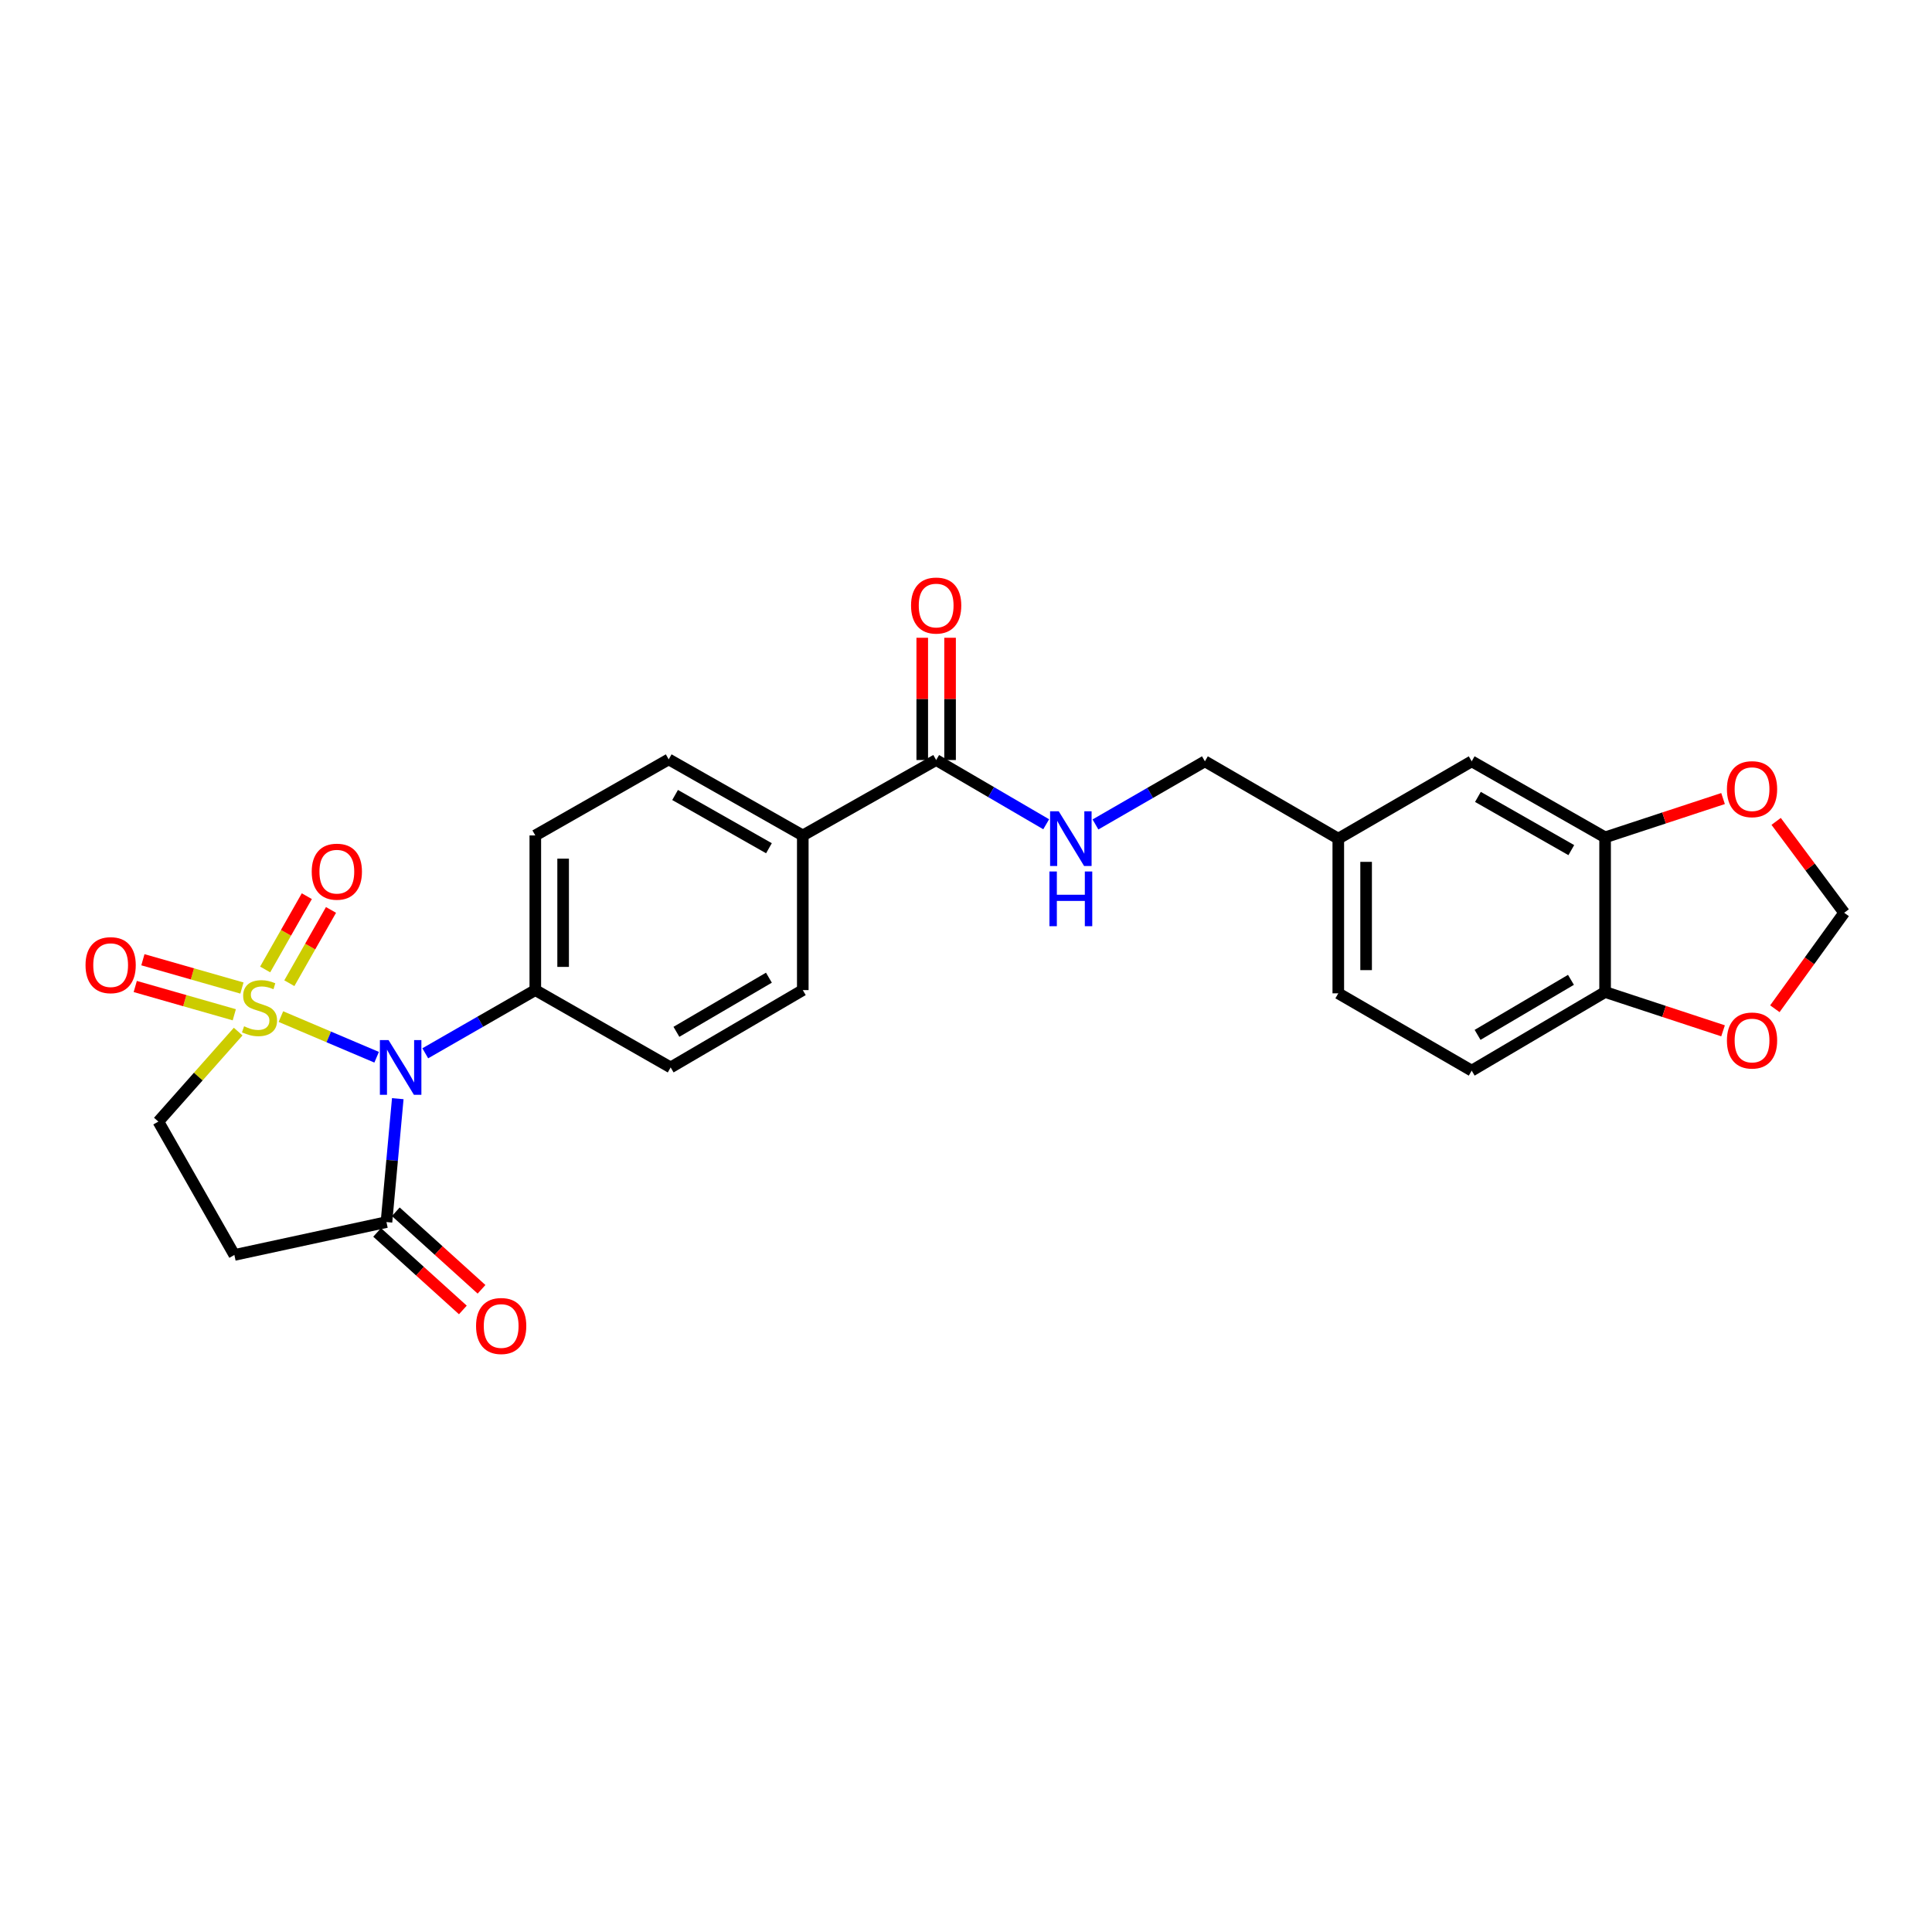 <?xml version='1.0' encoding='iso-8859-1'?>
<svg version='1.1' baseProfile='full'
              xmlns='http://www.w3.org/2000/svg'
                      xmlns:rdkit='http://www.rdkit.org/xml'
                      xmlns:xlink='http://www.w3.org/1999/xlink'
                  xml:space='preserve'
width='1000px' height='1000px' viewBox='0 0 1000 1000'>
<!-- END OF HEADER -->
<rect style='opacity:1.0;fill:#FFFFFF;stroke:none' width='1000' height='1000' x='0' y='0'> </rect>
<path class='bond-0' d='M 145.392,526.188 L 170.169,536.708' style='fill:none;fill-rule:evenodd;stroke:#CCCC00;stroke-width:6px;stroke-linecap:butt;stroke-linejoin:miter;stroke-opacity:1' />
<path class='bond-0' d='M 170.169,536.708 L 194.945,547.228' style='fill:none;fill-rule:evenodd;stroke:#0000FF;stroke-width:6px;stroke-linecap:butt;stroke-linejoin:miter;stroke-opacity:1' />
<path class='bond-3' d='M 123.275,533.952 L 102.618,557.241' style='fill:none;fill-rule:evenodd;stroke:#CCCC00;stroke-width:6px;stroke-linecap:butt;stroke-linejoin:miter;stroke-opacity:1' />
<path class='bond-3' d='M 102.618,557.241 L 81.962,580.53' style='fill:none;fill-rule:evenodd;stroke:#000000;stroke-width:6px;stroke-linecap:butt;stroke-linejoin:miter;stroke-opacity:1' />
<path class='bond-6' d='M 149.766,508.905 L 160.548,489.941' style='fill:none;fill-rule:evenodd;stroke:#CCCC00;stroke-width:6px;stroke-linecap:butt;stroke-linejoin:miter;stroke-opacity:1' />
<path class='bond-6' d='M 160.548,489.941 L 171.33,470.977' style='fill:none;fill-rule:evenodd;stroke:#FF0000;stroke-width:6px;stroke-linecap:butt;stroke-linejoin:miter;stroke-opacity:1' />
<path class='bond-6' d='M 137.247,501.787 L 148.028,482.823' style='fill:none;fill-rule:evenodd;stroke:#CCCC00;stroke-width:6px;stroke-linecap:butt;stroke-linejoin:miter;stroke-opacity:1' />
<path class='bond-6' d='M 148.028,482.823 L 158.81,463.859' style='fill:none;fill-rule:evenodd;stroke:#FF0000;stroke-width:6px;stroke-linecap:butt;stroke-linejoin:miter;stroke-opacity:1' />
<path class='bond-7' d='M 125.222,511.401 L 99.593,504.08' style='fill:none;fill-rule:evenodd;stroke:#CCCC00;stroke-width:6px;stroke-linecap:butt;stroke-linejoin:miter;stroke-opacity:1' />
<path class='bond-7' d='M 99.593,504.08 L 73.964,496.759' style='fill:none;fill-rule:evenodd;stroke:#FF0000;stroke-width:6px;stroke-linecap:butt;stroke-linejoin:miter;stroke-opacity:1' />
<path class='bond-7' d='M 121.267,525.249 L 95.638,517.928' style='fill:none;fill-rule:evenodd;stroke:#CCCC00;stroke-width:6px;stroke-linecap:butt;stroke-linejoin:miter;stroke-opacity:1' />
<path class='bond-7' d='M 95.638,517.928 L 70.008,510.607' style='fill:none;fill-rule:evenodd;stroke:#FF0000;stroke-width:6px;stroke-linecap:butt;stroke-linejoin:miter;stroke-opacity:1' />
<path class='bond-1' d='M 205.887,568.672 L 202.959,600.612' style='fill:none;fill-rule:evenodd;stroke:#0000FF;stroke-width:6px;stroke-linecap:butt;stroke-linejoin:miter;stroke-opacity:1' />
<path class='bond-1' d='M 202.959,600.612 L 200.032,632.552' style='fill:none;fill-rule:evenodd;stroke:#000000;stroke-width:6px;stroke-linecap:butt;stroke-linejoin:miter;stroke-opacity:1' />
<path class='bond-5' d='M 220.118,545.181 L 248.596,528.827' style='fill:none;fill-rule:evenodd;stroke:#0000FF;stroke-width:6px;stroke-linecap:butt;stroke-linejoin:miter;stroke-opacity:1' />
<path class='bond-5' d='M 248.596,528.827 L 277.073,512.474' style='fill:none;fill-rule:evenodd;stroke:#000000;stroke-width:6px;stroke-linecap:butt;stroke-linejoin:miter;stroke-opacity:1' />
<path class='bond-15' d='M 195.201,637.892 L 217.388,657.959' style='fill:none;fill-rule:evenodd;stroke:#000000;stroke-width:6px;stroke-linecap:butt;stroke-linejoin:miter;stroke-opacity:1' />
<path class='bond-15' d='M 217.388,657.959 L 239.575,678.026' style='fill:none;fill-rule:evenodd;stroke:#FF0000;stroke-width:6px;stroke-linecap:butt;stroke-linejoin:miter;stroke-opacity:1' />
<path class='bond-15' d='M 204.862,627.211 L 227.049,647.278' style='fill:none;fill-rule:evenodd;stroke:#000000;stroke-width:6px;stroke-linecap:butt;stroke-linejoin:miter;stroke-opacity:1' />
<path class='bond-15' d='M 227.049,647.278 L 249.236,667.345' style='fill:none;fill-rule:evenodd;stroke:#FF0000;stroke-width:6px;stroke-linecap:butt;stroke-linejoin:miter;stroke-opacity:1' />
<path class='bond-26' d='M 200.032,632.552 L 121.31,649.562' style='fill:none;fill-rule:evenodd;stroke:#000000;stroke-width:6px;stroke-linecap:butt;stroke-linejoin:miter;stroke-opacity:1' />
<path class='bond-2' d='M 121.31,649.562 L 81.962,580.53' style='fill:none;fill-rule:evenodd;stroke:#000000;stroke-width:6px;stroke-linecap:butt;stroke-linejoin:miter;stroke-opacity:1' />
<path class='bond-4' d='M 484.554,393.387 L 415.521,432.424' style='fill:none;fill-rule:evenodd;stroke:#000000;stroke-width:6px;stroke-linecap:butt;stroke-linejoin:miter;stroke-opacity:1' />
<path class='bond-9' d='M 484.554,393.387 L 513.031,410.013' style='fill:none;fill-rule:evenodd;stroke:#000000;stroke-width:6px;stroke-linecap:butt;stroke-linejoin:miter;stroke-opacity:1' />
<path class='bond-9' d='M 513.031,410.013 L 541.508,426.64' style='fill:none;fill-rule:evenodd;stroke:#0000FF;stroke-width:6px;stroke-linecap:butt;stroke-linejoin:miter;stroke-opacity:1' />
<path class='bond-17' d='M 491.754,393.387 L 491.754,361.747' style='fill:none;fill-rule:evenodd;stroke:#000000;stroke-width:6px;stroke-linecap:butt;stroke-linejoin:miter;stroke-opacity:1' />
<path class='bond-17' d='M 491.754,361.747 L 491.754,330.107' style='fill:none;fill-rule:evenodd;stroke:#FF0000;stroke-width:6px;stroke-linecap:butt;stroke-linejoin:miter;stroke-opacity:1' />
<path class='bond-17' d='M 477.353,393.387 L 477.353,361.747' style='fill:none;fill-rule:evenodd;stroke:#000000;stroke-width:6px;stroke-linecap:butt;stroke-linejoin:miter;stroke-opacity:1' />
<path class='bond-17' d='M 477.353,361.747 L 477.353,330.107' style='fill:none;fill-rule:evenodd;stroke:#FF0000;stroke-width:6px;stroke-linecap:butt;stroke-linejoin:miter;stroke-opacity:1' />
<path class='bond-18' d='M 277.073,512.474 L 277.073,432.424' style='fill:none;fill-rule:evenodd;stroke:#000000;stroke-width:6px;stroke-linecap:butt;stroke-linejoin:miter;stroke-opacity:1' />
<path class='bond-18' d='M 291.475,500.466 L 291.475,444.431' style='fill:none;fill-rule:evenodd;stroke:#000000;stroke-width:6px;stroke-linecap:butt;stroke-linejoin:miter;stroke-opacity:1' />
<path class='bond-19' d='M 277.073,512.474 L 347.129,552.502' style='fill:none;fill-rule:evenodd;stroke:#000000;stroke-width:6px;stroke-linecap:butt;stroke-linejoin:miter;stroke-opacity:1' />
<path class='bond-8' d='M 830.795,433.416 L 761.747,394.059' style='fill:none;fill-rule:evenodd;stroke:#000000;stroke-width:6px;stroke-linecap:butt;stroke-linejoin:miter;stroke-opacity:1' />
<path class='bond-8' d='M 813.306,440.025 L 764.972,412.475' style='fill:none;fill-rule:evenodd;stroke:#000000;stroke-width:6px;stroke-linecap:butt;stroke-linejoin:miter;stroke-opacity:1' />
<path class='bond-11' d='M 830.795,433.416 L 861.322,423.371' style='fill:none;fill-rule:evenodd;stroke:#000000;stroke-width:6px;stroke-linecap:butt;stroke-linejoin:miter;stroke-opacity:1' />
<path class='bond-11' d='M 861.322,423.371 L 891.85,413.326' style='fill:none;fill-rule:evenodd;stroke:#FF0000;stroke-width:6px;stroke-linecap:butt;stroke-linejoin:miter;stroke-opacity:1' />
<path class='bond-28' d='M 830.795,433.416 L 830.795,513.466' style='fill:none;fill-rule:evenodd;stroke:#000000;stroke-width:6px;stroke-linecap:butt;stroke-linejoin:miter;stroke-opacity:1' />
<path class='bond-24' d='M 567.009,426.738 L 595.333,410.399' style='fill:none;fill-rule:evenodd;stroke:#0000FF;stroke-width:6px;stroke-linecap:butt;stroke-linejoin:miter;stroke-opacity:1' />
<path class='bond-24' d='M 595.333,410.399 L 623.658,394.059' style='fill:none;fill-rule:evenodd;stroke:#000000;stroke-width:6px;stroke-linecap:butt;stroke-linejoin:miter;stroke-opacity:1' />
<path class='bond-10' d='M 830.795,513.466 L 761.747,554.158' style='fill:none;fill-rule:evenodd;stroke:#000000;stroke-width:6px;stroke-linecap:butt;stroke-linejoin:miter;stroke-opacity:1' />
<path class='bond-10' d='M 813.125,507.162 L 764.792,535.647' style='fill:none;fill-rule:evenodd;stroke:#000000;stroke-width:6px;stroke-linecap:butt;stroke-linejoin:miter;stroke-opacity:1' />
<path class='bond-13' d='M 830.795,513.466 L 861.322,523.508' style='fill:none;fill-rule:evenodd;stroke:#000000;stroke-width:6px;stroke-linecap:butt;stroke-linejoin:miter;stroke-opacity:1' />
<path class='bond-13' d='M 861.322,523.508 L 891.85,533.55' style='fill:none;fill-rule:evenodd;stroke:#FF0000;stroke-width:6px;stroke-linecap:butt;stroke-linejoin:miter;stroke-opacity:1' />
<path class='bond-14' d='M 919.328,425.146 L 936.937,448.795' style='fill:none;fill-rule:evenodd;stroke:#FF0000;stroke-width:6px;stroke-linecap:butt;stroke-linejoin:miter;stroke-opacity:1' />
<path class='bond-14' d='M 936.937,448.795 L 954.545,472.445' style='fill:none;fill-rule:evenodd;stroke:#000000;stroke-width:6px;stroke-linecap:butt;stroke-linejoin:miter;stroke-opacity:1' />
<path class='bond-12' d='M 415.521,432.424 L 415.521,512.474' style='fill:none;fill-rule:evenodd;stroke:#000000;stroke-width:6px;stroke-linecap:butt;stroke-linejoin:miter;stroke-opacity:1' />
<path class='bond-27' d='M 415.521,432.424 L 346.121,393.051' style='fill:none;fill-rule:evenodd;stroke:#000000;stroke-width:6px;stroke-linecap:butt;stroke-linejoin:miter;stroke-opacity:1' />
<path class='bond-27' d='M 398.005,439.044 L 349.425,411.483' style='fill:none;fill-rule:evenodd;stroke:#000000;stroke-width:6px;stroke-linecap:butt;stroke-linejoin:miter;stroke-opacity:1' />
<path class='bond-29' d='M 918.664,522.128 L 936.605,497.286' style='fill:none;fill-rule:evenodd;stroke:#FF0000;stroke-width:6px;stroke-linecap:butt;stroke-linejoin:miter;stroke-opacity:1' />
<path class='bond-29' d='M 936.605,497.286 L 954.545,472.445' style='fill:none;fill-rule:evenodd;stroke:#000000;stroke-width:6px;stroke-linecap:butt;stroke-linejoin:miter;stroke-opacity:1' />
<path class='bond-16' d='M 761.747,394.059 L 692.698,434.088' style='fill:none;fill-rule:evenodd;stroke:#000000;stroke-width:6px;stroke-linecap:butt;stroke-linejoin:miter;stroke-opacity:1' />
<path class='bond-20' d='M 277.073,432.424 L 346.121,393.051' style='fill:none;fill-rule:evenodd;stroke:#000000;stroke-width:6px;stroke-linecap:butt;stroke-linejoin:miter;stroke-opacity:1' />
<path class='bond-21' d='M 347.129,552.502 L 415.521,512.474' style='fill:none;fill-rule:evenodd;stroke:#000000;stroke-width:6px;stroke-linecap:butt;stroke-linejoin:miter;stroke-opacity:1' />
<path class='bond-21' d='M 350.113,534.069 L 397.988,506.049' style='fill:none;fill-rule:evenodd;stroke:#000000;stroke-width:6px;stroke-linecap:butt;stroke-linejoin:miter;stroke-opacity:1' />
<path class='bond-22' d='M 761.747,554.158 L 692.698,514.146' style='fill:none;fill-rule:evenodd;stroke:#000000;stroke-width:6px;stroke-linecap:butt;stroke-linejoin:miter;stroke-opacity:1' />
<path class='bond-23' d='M 692.698,434.088 L 623.658,394.059' style='fill:none;fill-rule:evenodd;stroke:#000000;stroke-width:6px;stroke-linecap:butt;stroke-linejoin:miter;stroke-opacity:1' />
<path class='bond-25' d='M 692.698,434.088 L 692.698,514.146' style='fill:none;fill-rule:evenodd;stroke:#000000;stroke-width:6px;stroke-linecap:butt;stroke-linejoin:miter;stroke-opacity:1' />
<path class='bond-25' d='M 707.1,446.097 L 707.1,502.137' style='fill:none;fill-rule:evenodd;stroke:#000000;stroke-width:6px;stroke-linecap:butt;stroke-linejoin:miter;stroke-opacity:1' />
<path  class='atom-0' d='M 126.328 531.211
Q 126.648 531.331, 127.968 531.891
Q 129.288 532.451, 130.728 532.811
Q 132.208 533.131, 133.648 533.131
Q 136.328 533.131, 137.888 531.851
Q 139.448 530.531, 139.448 528.251
Q 139.448 526.691, 138.648 525.731
Q 137.888 524.771, 136.688 524.251
Q 135.488 523.731, 133.488 523.131
Q 130.968 522.371, 129.448 521.651
Q 127.968 520.931, 126.888 519.411
Q 125.848 517.891, 125.848 515.331
Q 125.848 511.771, 128.248 509.571
Q 130.688 507.371, 135.488 507.371
Q 138.768 507.371, 142.488 508.931
L 141.568 512.011
Q 138.168 510.611, 135.608 510.611
Q 132.848 510.611, 131.328 511.771
Q 129.808 512.891, 129.848 514.851
Q 129.848 516.371, 130.608 517.291
Q 131.408 518.211, 132.528 518.731
Q 133.688 519.251, 135.608 519.851
Q 138.168 520.651, 139.688 521.451
Q 141.208 522.251, 142.288 523.891
Q 143.408 525.491, 143.408 528.251
Q 143.408 532.171, 140.768 534.291
Q 138.168 536.371, 133.808 536.371
Q 131.288 536.371, 129.368 535.811
Q 127.488 535.291, 125.248 534.371
L 126.328 531.211
' fill='#CCCC00'/>
<path  class='atom-1' d='M 201.109 538.342
L 210.389 553.342
Q 211.309 554.822, 212.789 557.502
Q 214.269 560.182, 214.349 560.342
L 214.349 538.342
L 218.109 538.342
L 218.109 566.662
L 214.229 566.662
L 204.269 550.262
Q 203.109 548.342, 201.869 546.142
Q 200.669 543.942, 200.309 543.262
L 200.309 566.662
L 196.629 566.662
L 196.629 538.342
L 201.109 538.342
' fill='#0000FF'/>
<path  class='atom-7' d='M 161.349 451.178
Q 161.349 444.378, 164.709 440.578
Q 168.069 436.778, 174.349 436.778
Q 180.629 436.778, 183.989 440.578
Q 187.349 444.378, 187.349 451.178
Q 187.349 458.058, 183.949 461.978
Q 180.549 465.858, 174.349 465.858
Q 168.109 465.858, 164.709 461.978
Q 161.349 458.098, 161.349 451.178
M 174.349 462.658
Q 178.669 462.658, 180.989 459.778
Q 183.349 456.858, 183.349 451.178
Q 183.349 445.618, 180.989 442.818
Q 178.669 439.978, 174.349 439.978
Q 170.029 439.978, 167.669 442.778
Q 165.349 445.578, 165.349 451.178
Q 165.349 456.898, 167.669 459.778
Q 170.029 462.658, 174.349 462.658
' fill='#FF0000'/>
<path  class='atom-8' d='M 44.271 499.56
Q 44.271 492.76, 47.631 488.96
Q 50.991 485.16, 57.271 485.16
Q 63.551 485.16, 66.911 488.96
Q 70.271 492.76, 70.271 499.56
Q 70.271 506.44, 66.871 510.36
Q 63.471 514.24, 57.271 514.24
Q 51.031 514.24, 47.631 510.36
Q 44.271 506.48, 44.271 499.56
M 57.271 511.04
Q 61.591 511.04, 63.911 508.16
Q 66.271 505.24, 66.271 499.56
Q 66.271 494, 63.911 491.2
Q 61.591 488.36, 57.271 488.36
Q 52.951 488.36, 50.591 491.16
Q 48.271 493.96, 48.271 499.56
Q 48.271 505.28, 50.591 508.16
Q 52.951 511.04, 57.271 511.04
' fill='#FF0000'/>
<path  class='atom-10' d='M 548.006 419.928
L 557.286 434.928
Q 558.206 436.408, 559.686 439.088
Q 561.166 441.768, 561.246 441.928
L 561.246 419.928
L 565.006 419.928
L 565.006 448.248
L 561.126 448.248
L 551.166 431.848
Q 550.006 429.928, 548.766 427.728
Q 547.566 425.528, 547.206 424.848
L 547.206 448.248
L 543.526 448.248
L 543.526 419.928
L 548.006 419.928
' fill='#0000FF'/>
<path  class='atom-10' d='M 543.186 451.08
L 547.026 451.08
L 547.026 463.12
L 561.506 463.12
L 561.506 451.08
L 565.346 451.08
L 565.346 479.4
L 561.506 479.4
L 561.506 466.32
L 547.026 466.32
L 547.026 479.4
L 543.186 479.4
L 543.186 451.08
' fill='#0000FF'/>
<path  class='atom-12' d='M 893.852 408.469
Q 893.852 401.669, 897.212 397.869
Q 900.572 394.069, 906.852 394.069
Q 913.132 394.069, 916.492 397.869
Q 919.852 401.669, 919.852 408.469
Q 919.852 415.349, 916.452 419.269
Q 913.052 423.149, 906.852 423.149
Q 900.612 423.149, 897.212 419.269
Q 893.852 415.389, 893.852 408.469
M 906.852 419.949
Q 911.172 419.949, 913.492 417.069
Q 915.852 414.149, 915.852 408.469
Q 915.852 402.909, 913.492 400.109
Q 911.172 397.269, 906.852 397.269
Q 902.532 397.269, 900.172 400.069
Q 897.852 402.869, 897.852 408.469
Q 897.852 414.189, 900.172 417.069
Q 902.532 419.949, 906.852 419.949
' fill='#FF0000'/>
<path  class='atom-14' d='M 893.852 538.565
Q 893.852 531.765, 897.212 527.965
Q 900.572 524.165, 906.852 524.165
Q 913.132 524.165, 916.492 527.965
Q 919.852 531.765, 919.852 538.565
Q 919.852 545.445, 916.452 549.365
Q 913.052 553.245, 906.852 553.245
Q 900.612 553.245, 897.212 549.365
Q 893.852 545.485, 893.852 538.565
M 906.852 550.045
Q 911.172 550.045, 913.492 547.165
Q 915.852 544.245, 915.852 538.565
Q 915.852 533.005, 913.492 530.205
Q 911.172 527.365, 906.852 527.365
Q 902.532 527.365, 900.172 530.165
Q 897.852 532.965, 897.852 538.565
Q 897.852 544.285, 900.172 547.165
Q 902.532 550.045, 906.852 550.045
' fill='#FF0000'/>
<path  class='atom-16' d='M 246.407 686.334
Q 246.407 679.534, 249.767 675.734
Q 253.127 671.934, 259.407 671.934
Q 265.687 671.934, 269.047 675.734
Q 272.407 679.534, 272.407 686.334
Q 272.407 693.214, 269.007 697.134
Q 265.607 701.014, 259.407 701.014
Q 253.167 701.014, 249.767 697.134
Q 246.407 693.254, 246.407 686.334
M 259.407 697.814
Q 263.727 697.814, 266.047 694.934
Q 268.407 692.014, 268.407 686.334
Q 268.407 680.774, 266.047 677.974
Q 263.727 675.134, 259.407 675.134
Q 255.087 675.134, 252.727 677.934
Q 250.407 680.734, 250.407 686.334
Q 250.407 692.054, 252.727 694.934
Q 255.087 697.814, 259.407 697.814
' fill='#FF0000'/>
<path  class='atom-18' d='M 471.554 313.426
Q 471.554 306.626, 474.914 302.826
Q 478.274 299.026, 484.554 299.026
Q 490.834 299.026, 494.194 302.826
Q 497.554 306.626, 497.554 313.426
Q 497.554 320.306, 494.154 324.226
Q 490.754 328.106, 484.554 328.106
Q 478.314 328.106, 474.914 324.226
Q 471.554 320.346, 471.554 313.426
M 484.554 324.906
Q 488.874 324.906, 491.194 322.026
Q 493.554 319.106, 493.554 313.426
Q 493.554 307.866, 491.194 305.066
Q 488.874 302.226, 484.554 302.226
Q 480.234 302.226, 477.874 305.026
Q 475.554 307.826, 475.554 313.426
Q 475.554 319.146, 477.874 322.026
Q 480.234 324.906, 484.554 324.906
' fill='#FF0000'/>
</svg>
